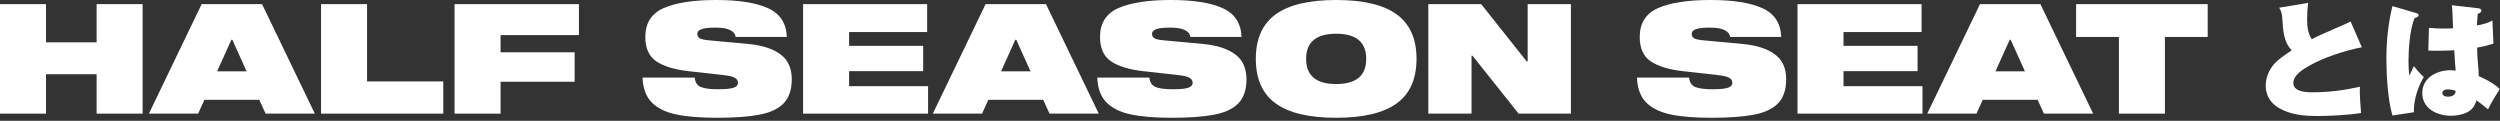 <svg width="538" height="26" viewBox="0 0 538 26" fill="none" xmlns="http://www.w3.org/2000/svg">
<rect x="0" y="0" width="538" height="26" fill="#333333" stroke="none"/>
<path d="M446.781 0.891H475.095V7.953H465.888V24.453H455.988V7.953H446.781V0.891Z" fill="white"/>
<path d="M450.447 24.453H439.854L438.501 21.483H426.687L425.334 24.453H414.741L426.093 0.891H439.095L450.447 24.453ZM432.495 8.547L429.426 15.345H435.762L432.693 8.547H432.495Z" fill="white"/>
<path d="M413.52 6.897H396.723V9.867H412.662V15.312H396.723V18.546H413.718V24.453H386.823V0.891H413.52V6.897Z" fill="white"/>
<path d="M372.305 7.953C372.239 7.315 371.843 6.82 371.117 6.468C370.413 6.116 369.368 5.94 367.982 5.94C366.486 5.94 365.452 6.061 364.88 6.303C364.33 6.523 364.055 6.853 364.055 7.293C364.055 7.733 364.253 8.063 364.649 8.283C365.045 8.481 365.804 8.624 366.926 8.712L375.11 9.471C378.08 9.757 380.368 10.505 381.974 11.715C383.58 12.903 384.383 14.685 384.383 17.061C384.383 19.327 383.789 21.065 382.601 22.275C381.413 23.463 379.675 24.266 377.387 24.684C375.121 25.124 372.107 25.344 368.345 25.344C364.693 25.344 361.734 25.102 359.468 24.618C357.202 24.134 355.453 23.265 354.221 22.011C353.011 20.757 352.362 18.986 352.274 16.698H363.494C363.582 17.688 364.011 18.359 364.781 18.711C365.573 19.041 366.805 19.206 368.477 19.206C370.127 19.206 371.26 19.096 371.876 18.876C372.492 18.656 372.8 18.315 372.8 17.853C372.8 17.369 372.591 17.006 372.173 16.764C371.755 16.5 370.963 16.302 369.797 16.17L362.141 15.312C359.193 14.982 356.905 14.289 355.277 13.233C353.671 12.155 352.868 10.395 352.868 7.953C352.868 4.983 354.177 2.915 356.795 1.749C359.435 0.583 363.208 0 368.114 0C372.954 0 376.661 0.583 379.235 1.749C381.831 2.893 383.195 4.961 383.327 7.953H372.305Z" fill="white"/>
<path d="M328.754 13.233V0.891H338.06V24.453H326.807L316.874 11.979H316.676V24.453H307.37V0.891H318.755L328.556 13.233H328.754Z" fill="white"/>
<path d="M287.544 0C293.396 0 297.741 1.034 300.579 3.102C303.417 5.17 304.836 8.36 304.836 12.672C304.836 16.984 303.417 20.174 300.579 22.242C297.741 24.31 293.396 25.344 287.544 25.344C281.692 25.344 277.347 24.31 274.509 22.242C271.671 20.174 270.252 16.984 270.252 12.672C270.252 8.36 271.671 5.17 274.509 3.102C277.347 1.034 281.692 0 287.544 0ZM287.544 18.084C291.856 18.084 294.012 16.28 294.012 12.672C294.012 9.064 291.856 7.26 287.544 7.26C283.232 7.26 281.076 9.064 281.076 12.672C281.076 16.28 283.232 18.084 287.544 18.084Z" fill="white"/>
<path d="M256.163 7.953C256.097 7.315 255.701 6.82 254.975 6.468C254.271 6.116 253.226 5.94 251.84 5.94C250.344 5.94 249.31 6.061 248.738 6.303C248.188 6.523 247.913 6.853 247.913 7.293C247.913 7.733 248.111 8.063 248.507 8.283C248.903 8.481 249.662 8.624 250.784 8.712L258.968 9.471C261.938 9.757 264.226 10.505 265.832 11.715C267.438 12.903 268.241 14.685 268.241 17.061C268.241 19.327 267.647 21.065 266.459 22.275C265.271 23.463 263.533 24.266 261.245 24.684C258.979 25.124 255.965 25.344 252.203 25.344C248.551 25.344 245.592 25.102 243.326 24.618C241.06 24.134 239.311 23.265 238.079 22.011C236.869 20.757 236.22 18.986 236.132 16.698H247.352C247.44 17.688 247.869 18.359 248.639 18.711C249.431 19.041 250.663 19.206 252.335 19.206C253.985 19.206 255.118 19.096 255.734 18.876C256.35 18.656 256.658 18.315 256.658 17.853C256.658 17.369 256.449 17.006 256.031 16.764C255.613 16.5 254.821 16.302 253.655 16.17L245.999 15.312C243.051 14.982 240.763 14.289 239.135 13.233C237.529 12.155 236.726 10.395 236.726 7.953C236.726 4.983 238.035 2.915 240.653 1.749C243.293 0.583 247.066 0 251.972 0C256.812 0 260.519 0.583 263.093 1.749C265.689 2.893 267.053 4.961 267.185 7.953H256.163Z" fill="white"/>
<path d="M236.451 24.453H225.858L224.505 21.483H212.691L211.338 24.453H200.745L212.097 0.891H225.099L236.451 24.453ZM218.499 8.547L215.43 15.345H221.766L218.697 8.547H218.499Z" fill="white"/>
<path d="M199.524 6.897H182.727V9.867H198.666V15.312H182.727V18.546H199.722V24.453H172.827V0.891H199.524V6.897Z" fill="white"/>
<path d="M158.309 7.953C158.243 7.315 157.847 6.82 157.121 6.468C156.417 6.116 155.372 5.94 153.986 5.94C152.49 5.94 151.456 6.061 150.884 6.303C150.334 6.523 150.059 6.853 150.059 7.293C150.059 7.733 150.257 8.063 150.653 8.283C151.049 8.481 151.808 8.624 152.93 8.712L161.114 9.471C164.084 9.757 166.372 10.505 167.978 11.715C169.584 12.903 170.387 14.685 170.387 17.061C170.387 19.327 169.793 21.065 168.605 22.275C167.417 23.463 165.679 24.266 163.391 24.684C161.125 25.124 158.111 25.344 154.349 25.344C150.697 25.344 147.738 25.102 145.472 24.618C143.206 24.134 141.457 23.265 140.225 22.011C139.015 20.757 138.366 18.986 138.278 16.698H149.498C149.586 17.688 150.015 18.359 150.785 18.711C151.577 19.041 152.809 19.206 154.481 19.206C156.131 19.206 157.264 19.096 157.88 18.876C158.496 18.656 158.804 18.315 158.804 17.853C158.804 17.369 158.595 17.006 158.177 16.764C157.759 16.5 156.967 16.302 155.801 16.17L148.145 15.312C145.197 14.982 142.909 14.289 141.281 13.233C139.675 12.155 138.872 10.395 138.872 7.953C138.872 4.983 140.181 2.915 142.799 1.749C145.439 0.583 149.212 0 154.118 0C158.958 0 162.665 0.583 165.239 1.749C167.835 2.893 169.199 4.961 169.331 7.953H158.309Z" fill="white"/>
<path d="M124.585 0.891V7.557H107.722V11.253H123.661V17.589H107.722V24.453H97.822V0.891H124.585Z" fill="white"/>
<path d="M95.393 17.523V24.453H69.092V0.891H78.992V17.523H95.393Z" fill="white"/>
<path d="M67.749 24.453H57.156L55.803 21.483H43.989L42.636 24.453H32.043L43.395 0.891H56.397L67.749 24.453ZM49.797 8.547L46.728 15.345H53.064L49.995 8.547H49.797Z" fill="white"/>
<path d="M20.79 9.108V0.891H30.69V24.453H20.79V15.972H9.9V24.453H0V0.891H9.9V9.108H20.79Z" fill="white"/>
<path d="M527.892 6.092C527.838 3.932 527.757 2.015 527.649 1.124L533.265 1.772C533.562 1.799 533.994 1.88 533.994 2.285C533.994 2.69 533.508 2.879 533.211 2.987C533.13 3.77 533.076 4.634 533.049 5.471C534.156 5.282 535.398 4.985 536.37 4.418L536.586 9.386C535.371 9.791 534.318 10.034 533.076 10.25C533.076 11.438 533.157 12.626 533.265 13.814C533.346 14.624 533.427 15.569 533.427 16.379C534.912 17.027 536.829 17.999 537.936 19.187C536.559 21.347 535.884 22.562 535.425 23.534C535.074 23.21 533.4 21.887 532.941 21.59C532.644 22.562 532.158 23.453 531.24 23.993C530.16 24.641 528.702 24.911 527.46 24.911C524.49 24.911 521.277 23.399 521.277 20.024C521.277 16.703 524.409 15.11 527.352 15.11C527.676 15.11 528.027 15.137 528.459 15.218C528.324 13.706 528.216 12.032 528.162 10.817C527.136 10.871 525.678 10.925 524.436 10.925C523.815 10.925 523.14 10.925 522.573 10.871L522.708 5.984C523.734 6.092 524.787 6.146 525.84 6.146C526.515 6.146 526.947 6.146 527.892 6.092ZM514.851 1.313L519.927 2.798C520.278 2.906 520.494 3.014 520.494 3.257C520.494 3.554 520.305 3.662 519.63 3.878C518.631 6.119 518.307 10.547 518.307 13.058C518.307 14.138 518.361 15.245 518.469 16.325C518.577 16.055 518.82 15.542 519.468 14.219C520.035 15.002 520.872 15.92 521.601 16.568C520.386 18.593 519.468 21.347 519.468 23.75V24.155L514.851 24.857C513.852 21.401 513.555 16.271 513.555 12.653C513.555 8.711 513.933 5.147 514.851 1.313ZM528.459 19.565C527.892 19.349 527.352 19.241 526.758 19.241C526.245 19.241 525.597 19.403 525.597 20.024C525.597 20.645 526.299 20.807 526.785 20.807C527.595 20.807 528.459 20.483 528.459 19.565Z" fill="white"/>
<path d="M497.49 8.441C498.381 7.955 500.136 7.145 502.485 6.146C503.511 5.714 504.618 5.228 505.86 4.634L508.263 10.169C504.672 10.871 500.082 12.356 496.896 14.165C495.627 14.894 493.521 16.19 493.521 17.837C493.521 19.781 496.302 19.862 497.679 19.862C501.189 19.862 504.429 19.43 507.858 18.674C507.831 18.971 507.831 19.295 507.831 19.619C507.831 20.78 507.966 22.724 508.101 24.317C505.428 24.749 501.459 24.965 498.759 24.965C495.816 24.965 492.927 24.722 490.362 23.21C488.58 22.157 487.581 20.483 487.581 18.431C487.581 16.892 488.121 15.461 489.012 14.246C489.903 13.004 491.874 11.681 493.17 10.844C491.523 9.062 491.334 7.091 491.118 3.635C491.064 2.879 490.902 2.285 490.47 1.664L496.707 0.611C496.572 1.772 496.491 2.771 496.491 4.04C496.491 5.66 496.599 7.01 497.49 8.441Z" fill="white"/>
</svg>

